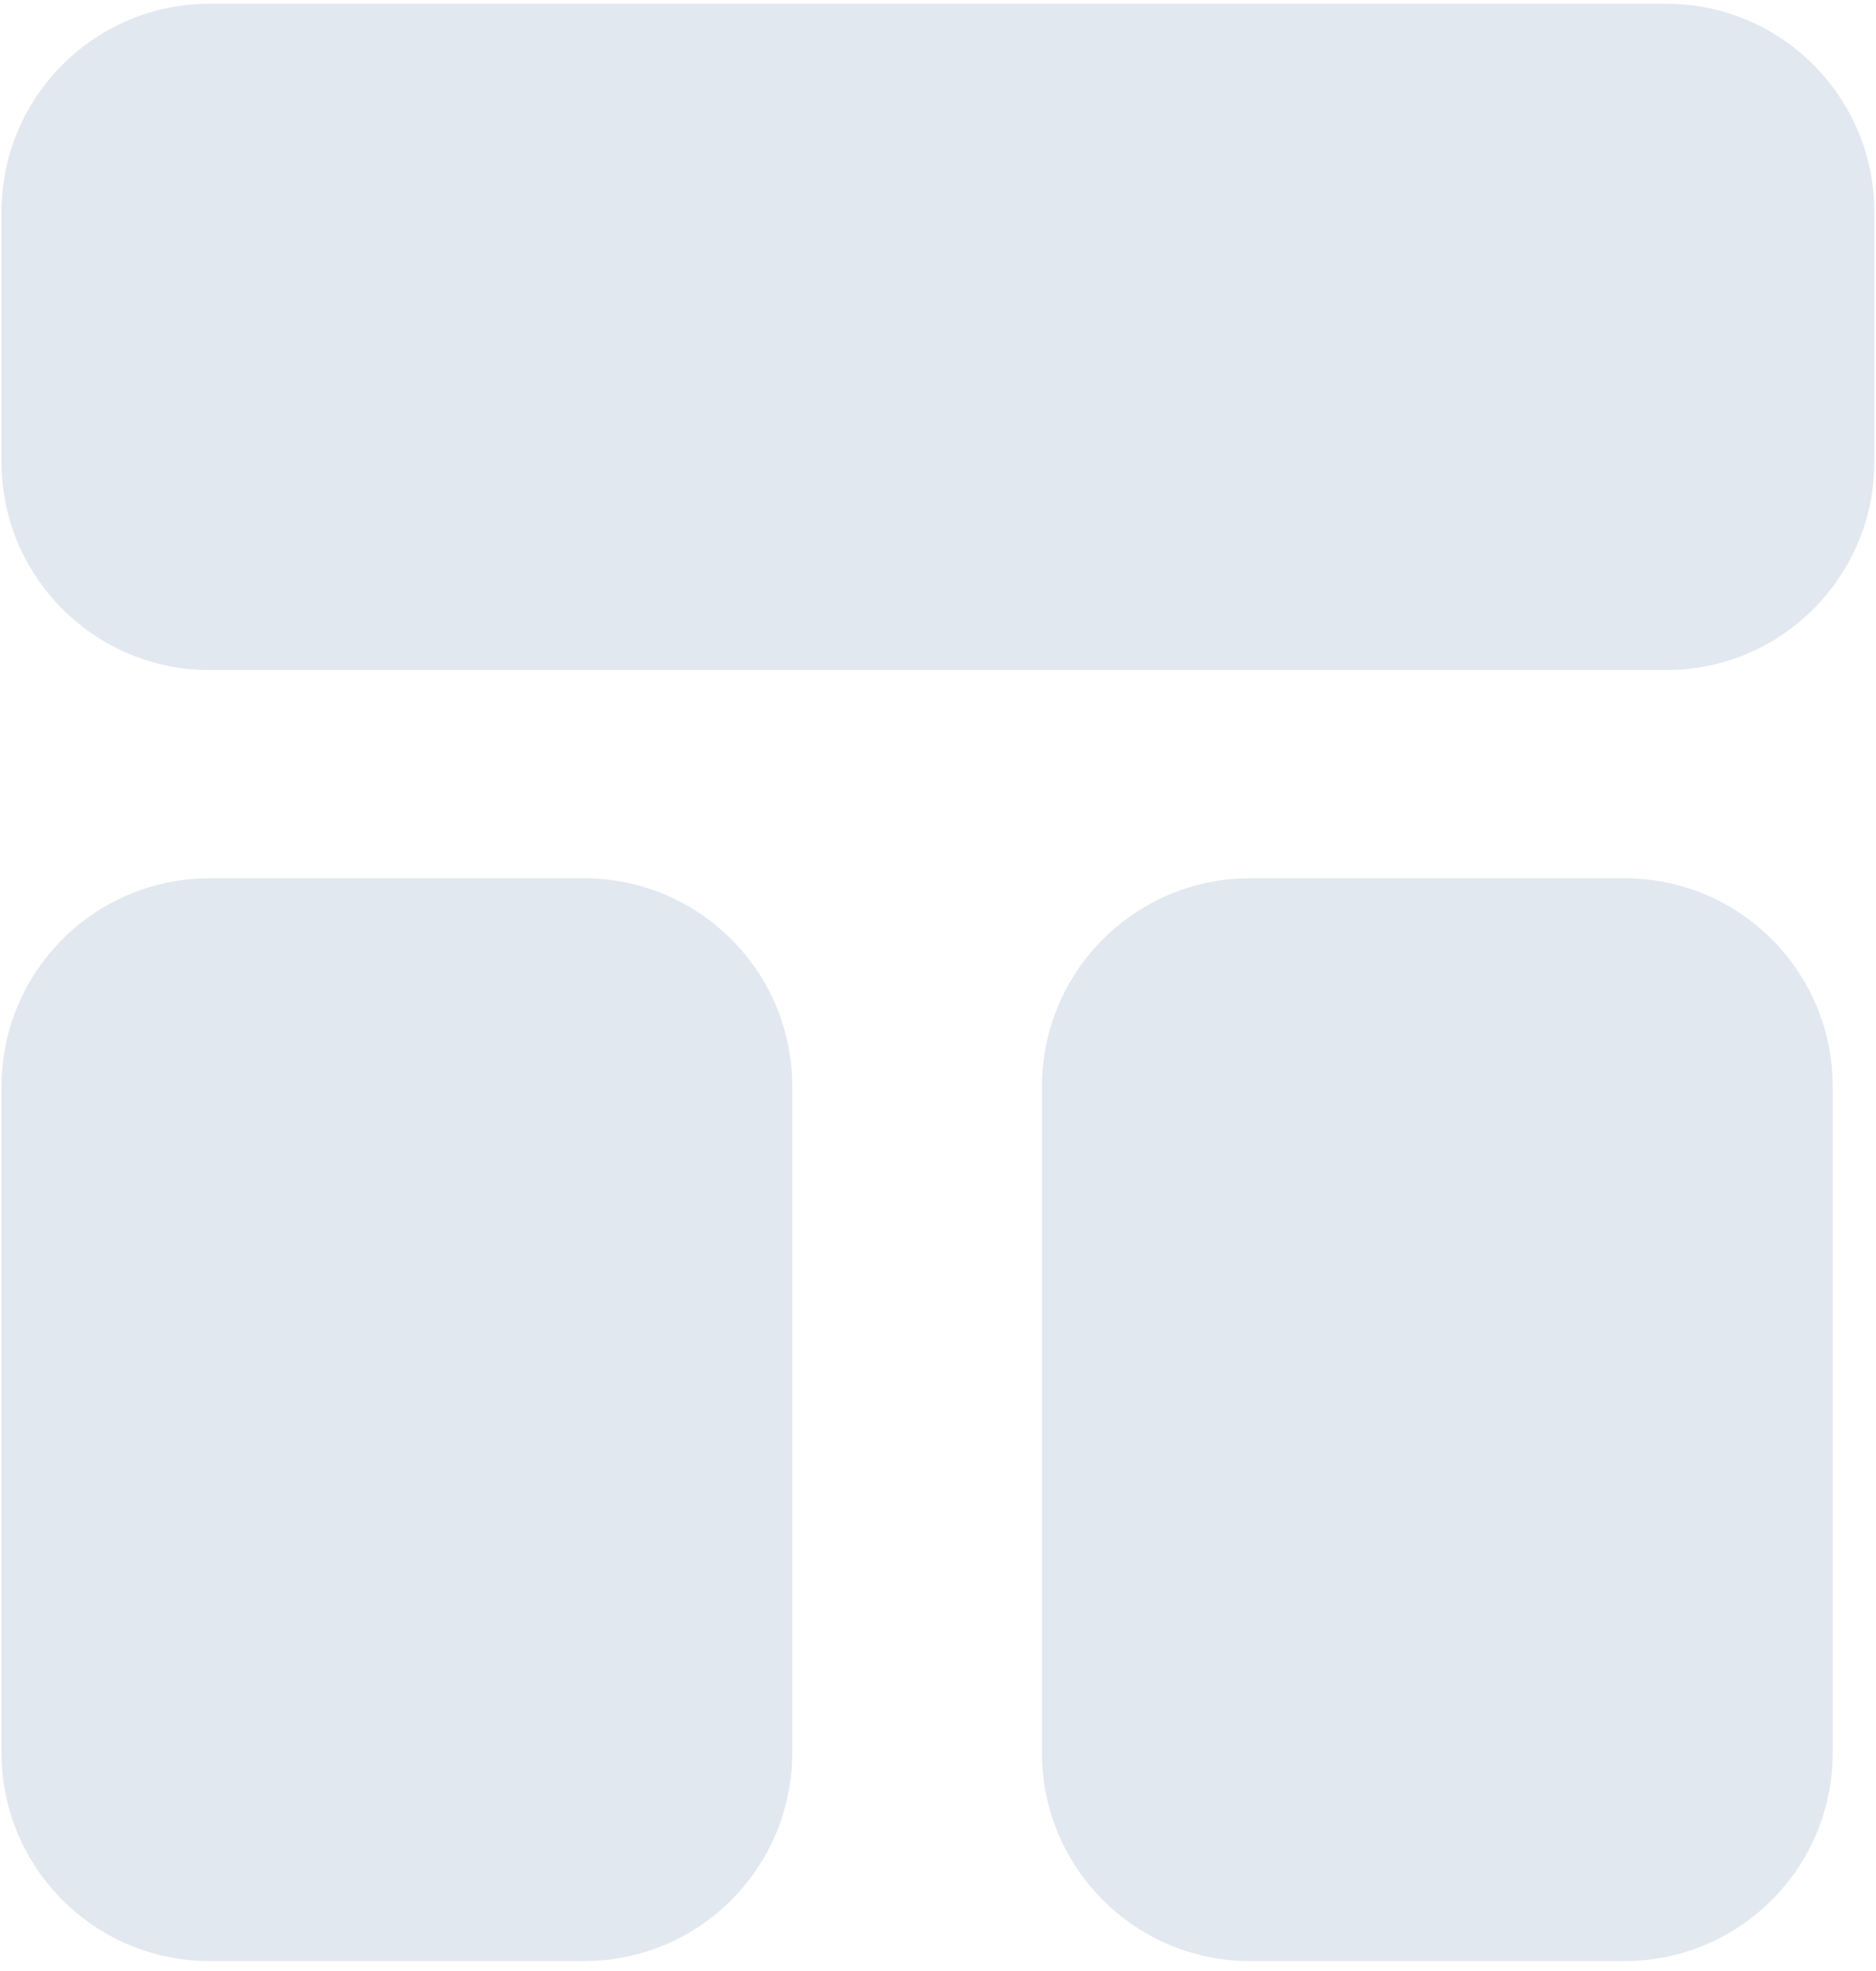 <svg width="177" height="186" viewBox="0 0 177 186" fill="none" xmlns="http://www.w3.org/2000/svg">
<path d="M0.141 20.002C0.141 9.15 8.931 0.353 19.774 0.353L157.208 0.353C168.051 0.353 176.842 9.15 176.842 20.002V43.581C176.842 54.433 168.051 63.23 157.208 63.23L19.774 63.23C8.931 63.23 0.141 54.433 0.141 43.581L0.141 20.002Z" fill="#E2E8F0"/>
<path d="M0.141 102.528C0.141 91.676 8.931 82.879 19.774 82.879H55.114C65.958 82.879 74.748 91.676 74.748 102.528L74.748 165.404C74.748 176.256 65.958 185.053 55.114 185.053H19.774C8.931 185.053 0.141 176.256 0.141 165.404L0.141 102.528Z" fill="#E2E8F0"/>
<path d="M98.308 102.528C98.308 91.676 107.098 82.879 117.941 82.879L153.282 82.879C164.125 82.879 172.915 91.676 172.915 102.528V165.404C172.915 176.256 164.125 185.053 153.282 185.053H117.941C107.098 185.053 98.308 176.256 98.308 165.404L98.308 102.528Z" fill="#E2E8F0"/>
</svg>
